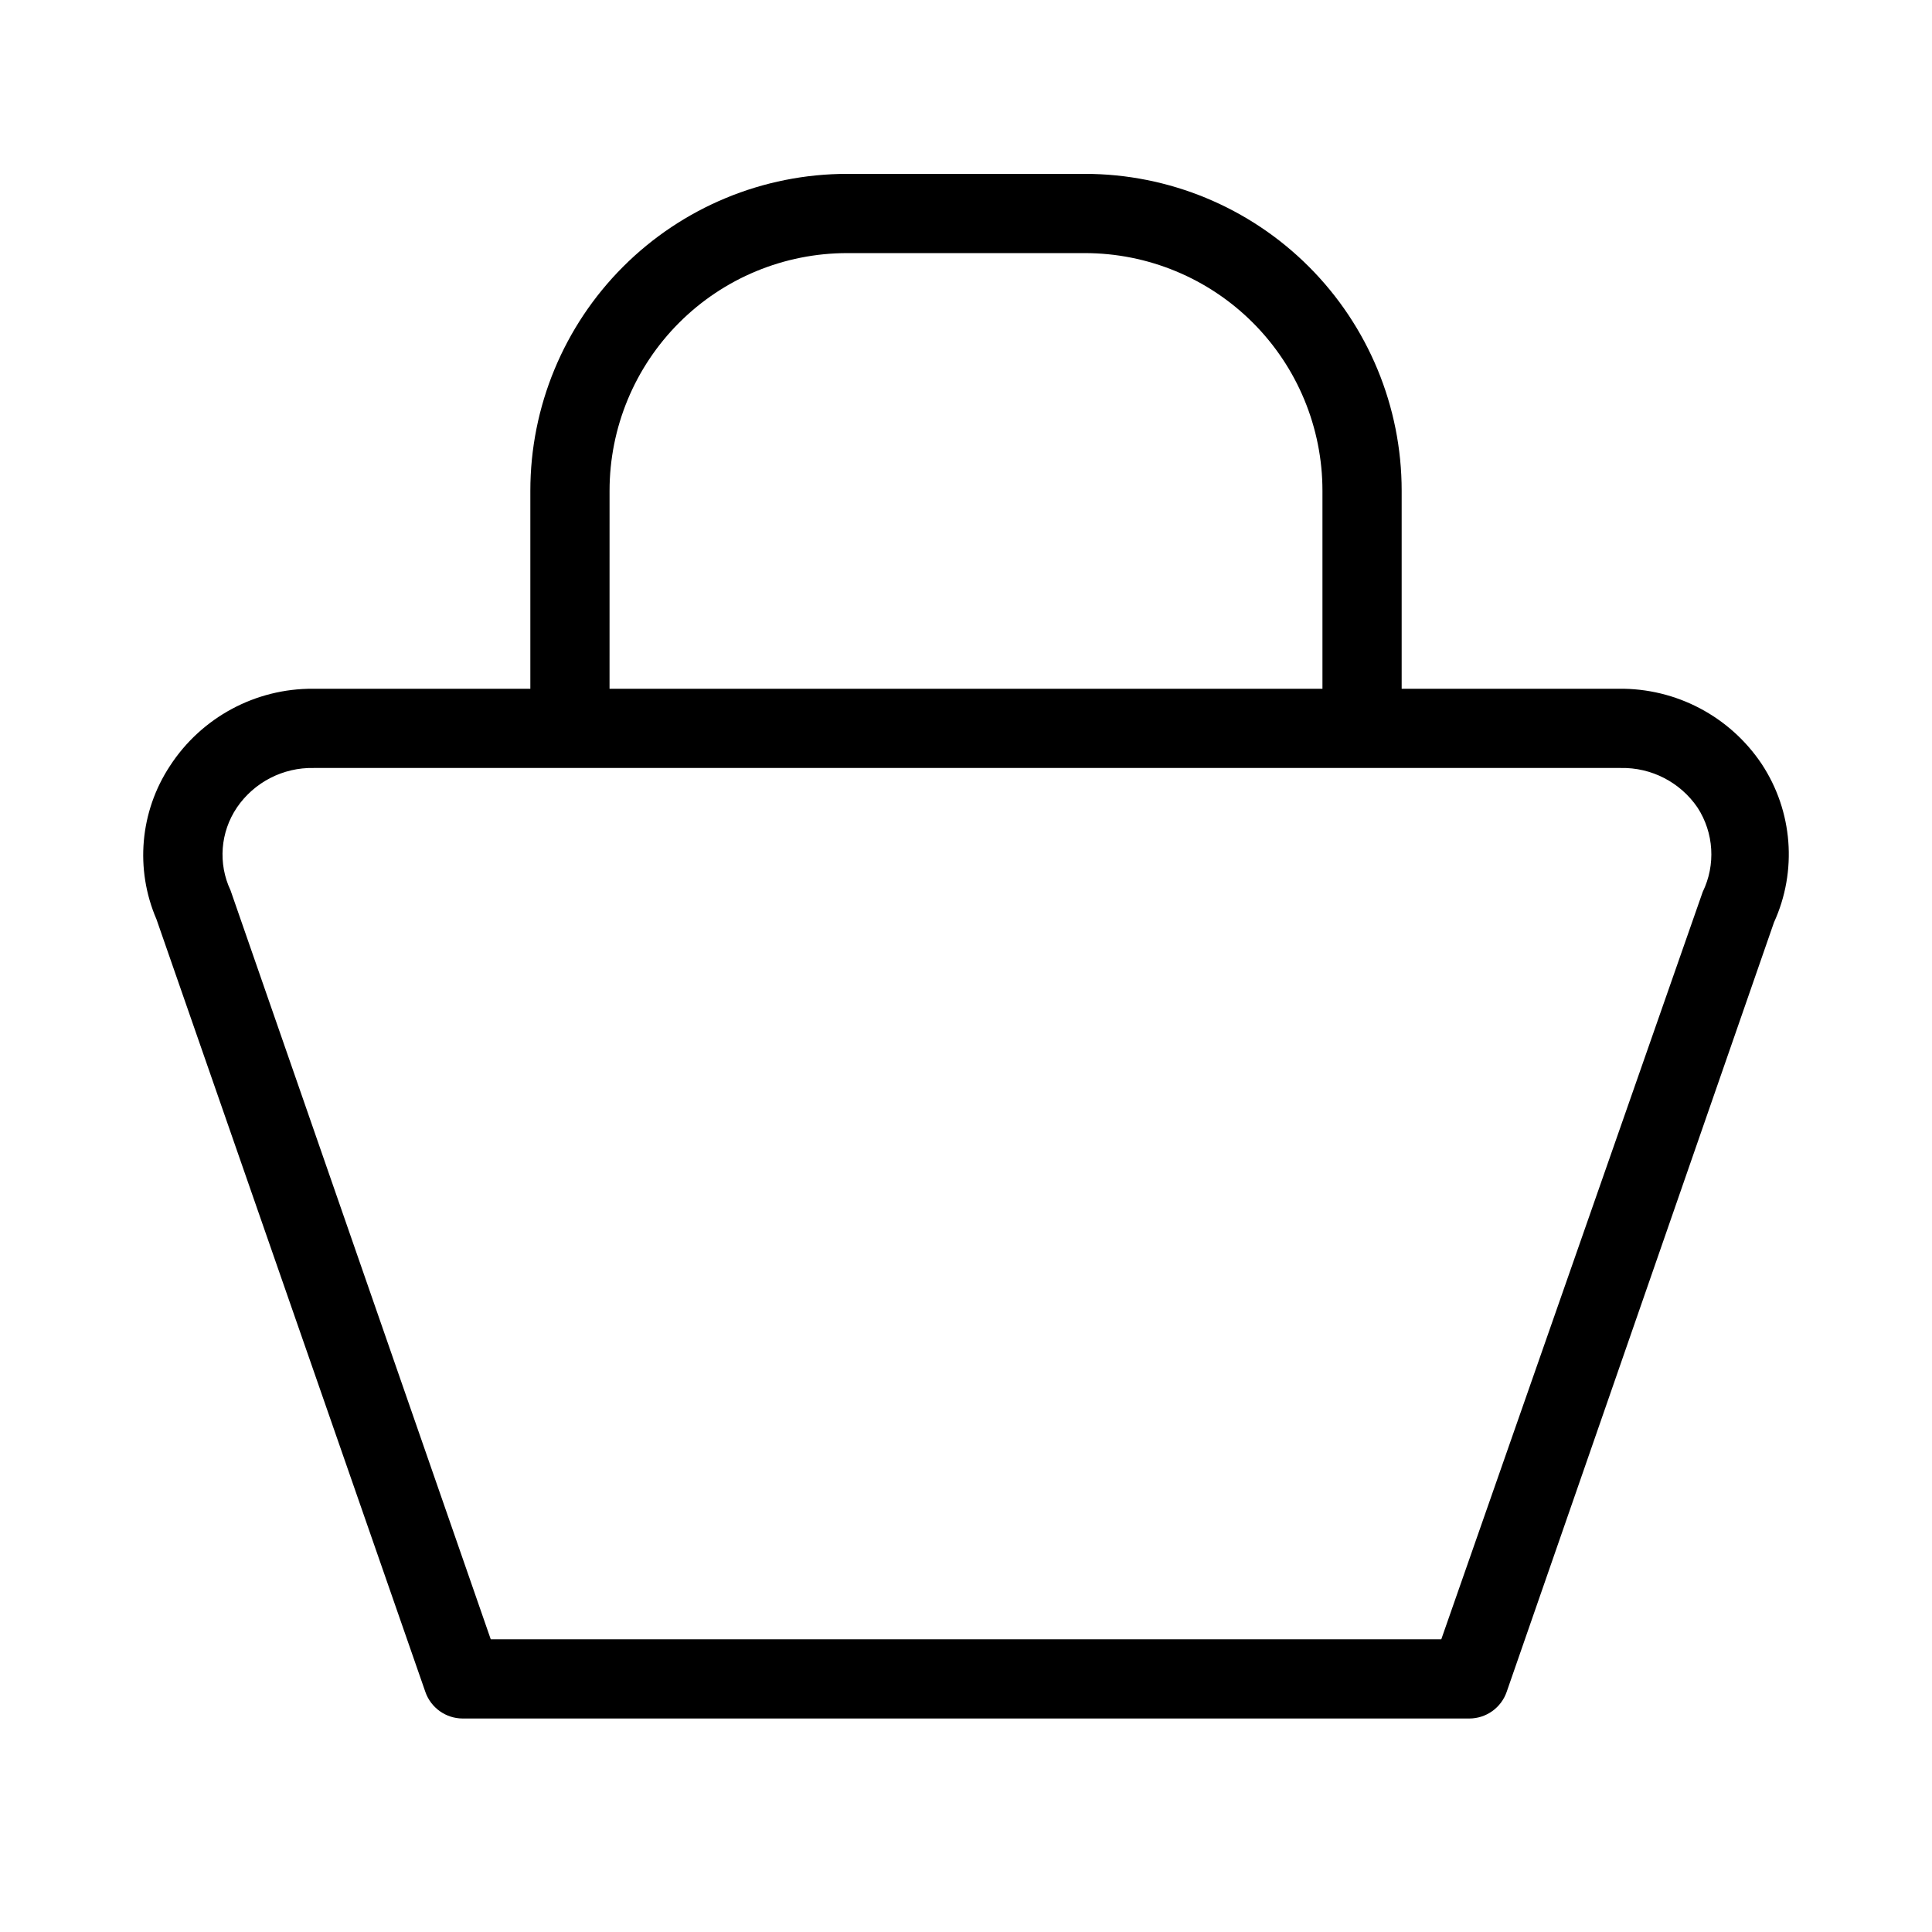 <?xml version="1.0" encoding="UTF-8"?>
<!-- Uploaded to: ICON Repo, www.iconrepo.com, Generator: ICON Repo Mixer Tools -->
<svg fill="#000000" width="800px" height="800px" version="1.1" viewBox="144 144 512 512" xmlns="http://www.w3.org/2000/svg">
 <path d="m256.73 592.39c1.469 4.199 5.422 7.016 9.867 7.031h266.81c4.445-0.016 8.398-2.832 9.867-7.031l70.848-203.94c6.223-13.621 4.992-29.484-3.254-41.984-8.445-12.625-22.699-20.129-37.891-19.941h-57.52v-52.48c0-22.27-8.844-43.629-24.594-59.375-15.746-15.746-37.102-24.594-59.371-24.594h-62.977c-22.27 0-43.629 8.848-59.375 24.594-15.746 15.746-24.594 37.105-24.594 59.375v52.48h-57.52c-15.328-0.109-29.652 7.609-37.996 20.465-7.953 12.078-9.293 27.344-3.566 40.621zm48.809-318.34c0-16.703 6.633-32.723 18.445-44.531 11.809-11.812 27.828-18.445 44.531-18.445h62.977c16.699 0 32.719 6.633 44.527 18.445 11.812 11.809 18.445 27.828 18.445 44.531v52.48h-188.93zm-98.77 83.969c4.578-6.719 12.238-10.668 20.363-10.496h346.37c8.129-0.172 15.789 3.777 20.363 10.496 4.34 6.695 4.859 15.18 1.367 22.355l-69.277 198.06h-251.9l-68.961-198.48c-3.348-7.094-2.707-15.43 1.68-21.934z"/>
</svg>